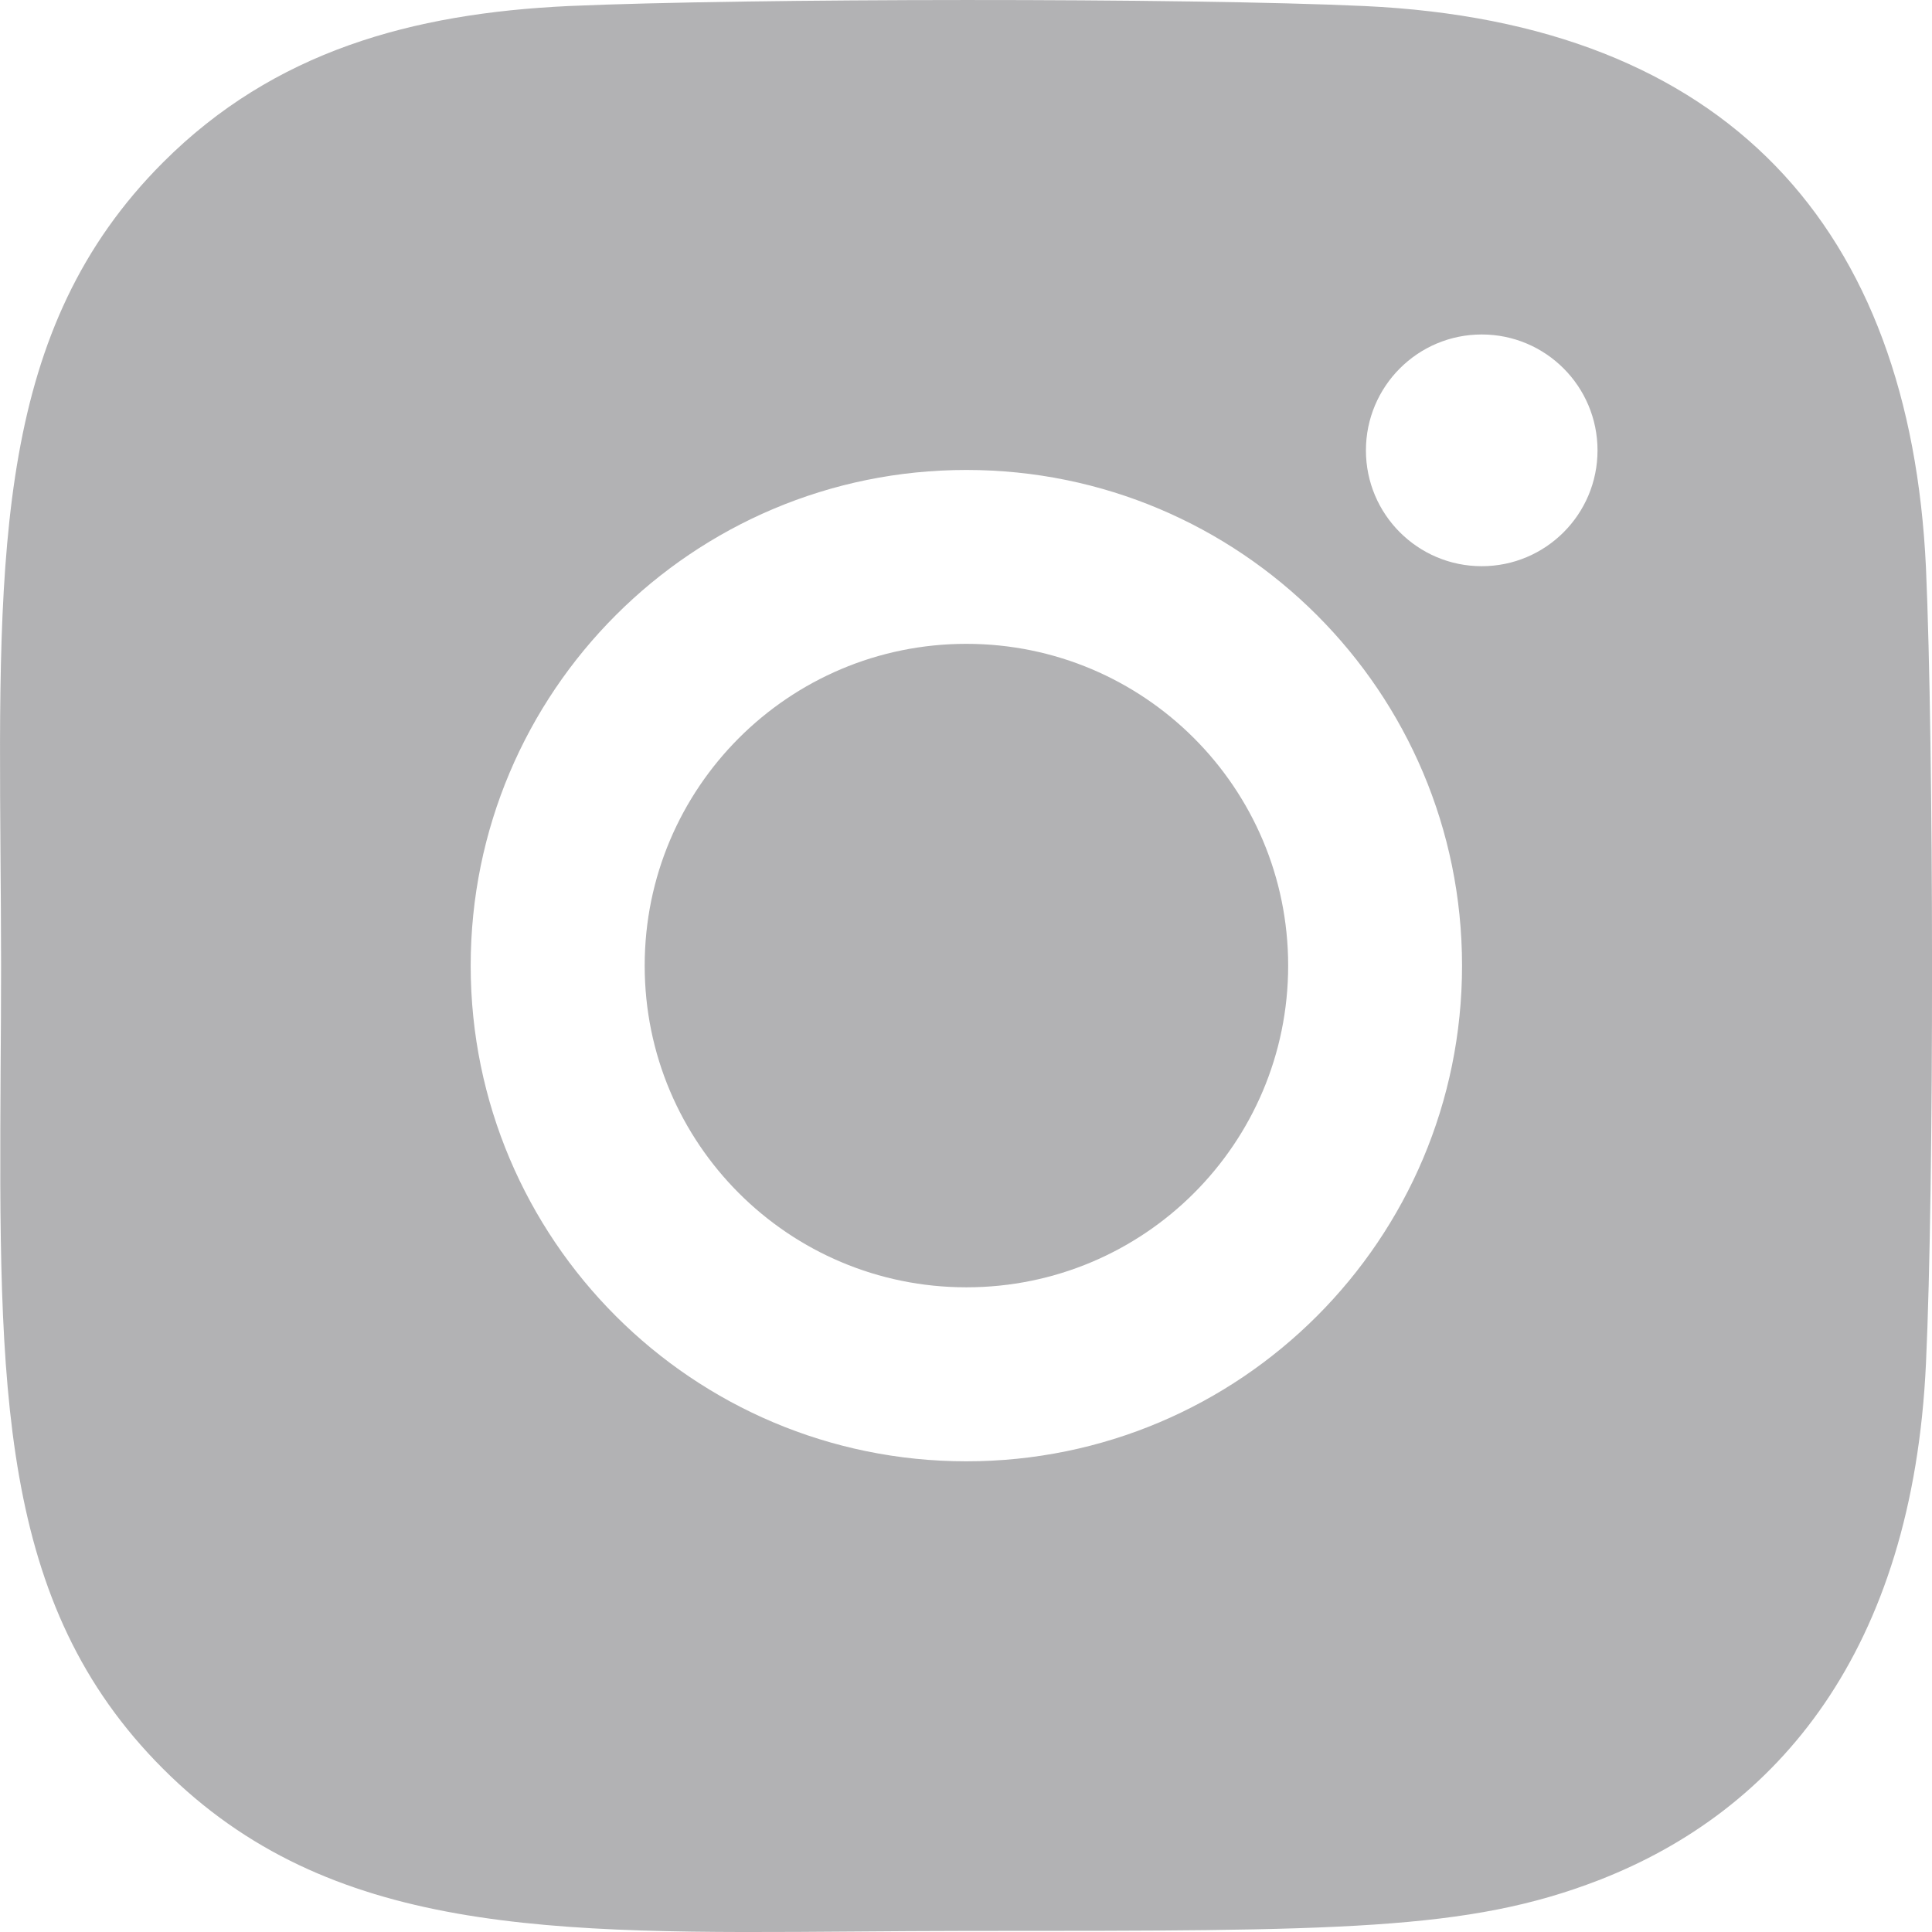 <svg width="16" height="16" viewBox="0 0 16 16" fill="none" xmlns="http://www.w3.org/2000/svg">
<g clip-path="url(#clip0_757_1548)">
<path fill-rule="evenodd" clip-rule="evenodd" d="M11.299 0.05C9.827 -0.018 6.181 -0.015 4.708 0.05C3.413 0.111 2.271 0.424 1.351 1.344C-0.026 2.721 -0.014 4.526 0.004 7.069C0.006 7.368 0.009 7.677 0.009 7.997C0.009 8.296 0.007 8.585 0.005 8.865C-0.009 11.493 -0.019 13.28 1.351 14.649C2.73 16.028 4.555 16.015 7.069 15.996C7.371 15.994 7.682 15.991 8.003 15.991H8.047C11.096 15.991 12.155 15.991 13.24 15.571C14.722 14.996 15.84 13.671 15.95 11.292C16.019 9.819 16.015 6.174 15.95 4.701C15.818 1.892 14.31 0.189 11.299 0.05ZM8.003 3.892C5.735 3.892 3.898 5.73 3.898 7.997C3.898 10.265 5.737 12.102 8.003 12.102C10.272 12.102 12.108 10.263 12.108 7.997C12.108 5.728 10.27 3.892 8.003 3.892ZM8.003 10.661C6.531 10.661 5.339 9.469 5.339 7.997C5.339 6.525 6.531 5.332 8.003 5.332C9.475 5.332 10.668 6.525 10.668 7.997C10.668 9.469 9.476 10.661 8.003 10.661ZM13.23 3.73C13.23 4.259 12.801 4.689 12.271 4.689C11.741 4.689 11.312 4.259 11.312 3.73C11.312 3.2 11.741 2.77 12.271 2.77C12.801 2.77 13.23 3.2 13.23 3.73Z" fill="#B2B2B4"/>
</g>
<defs>
<clipPath id="clip0_757_1548">
<rect width="16" height="16" fill="white" transform="translate(0)"/>
</clipPath>
</defs>
</svg>
